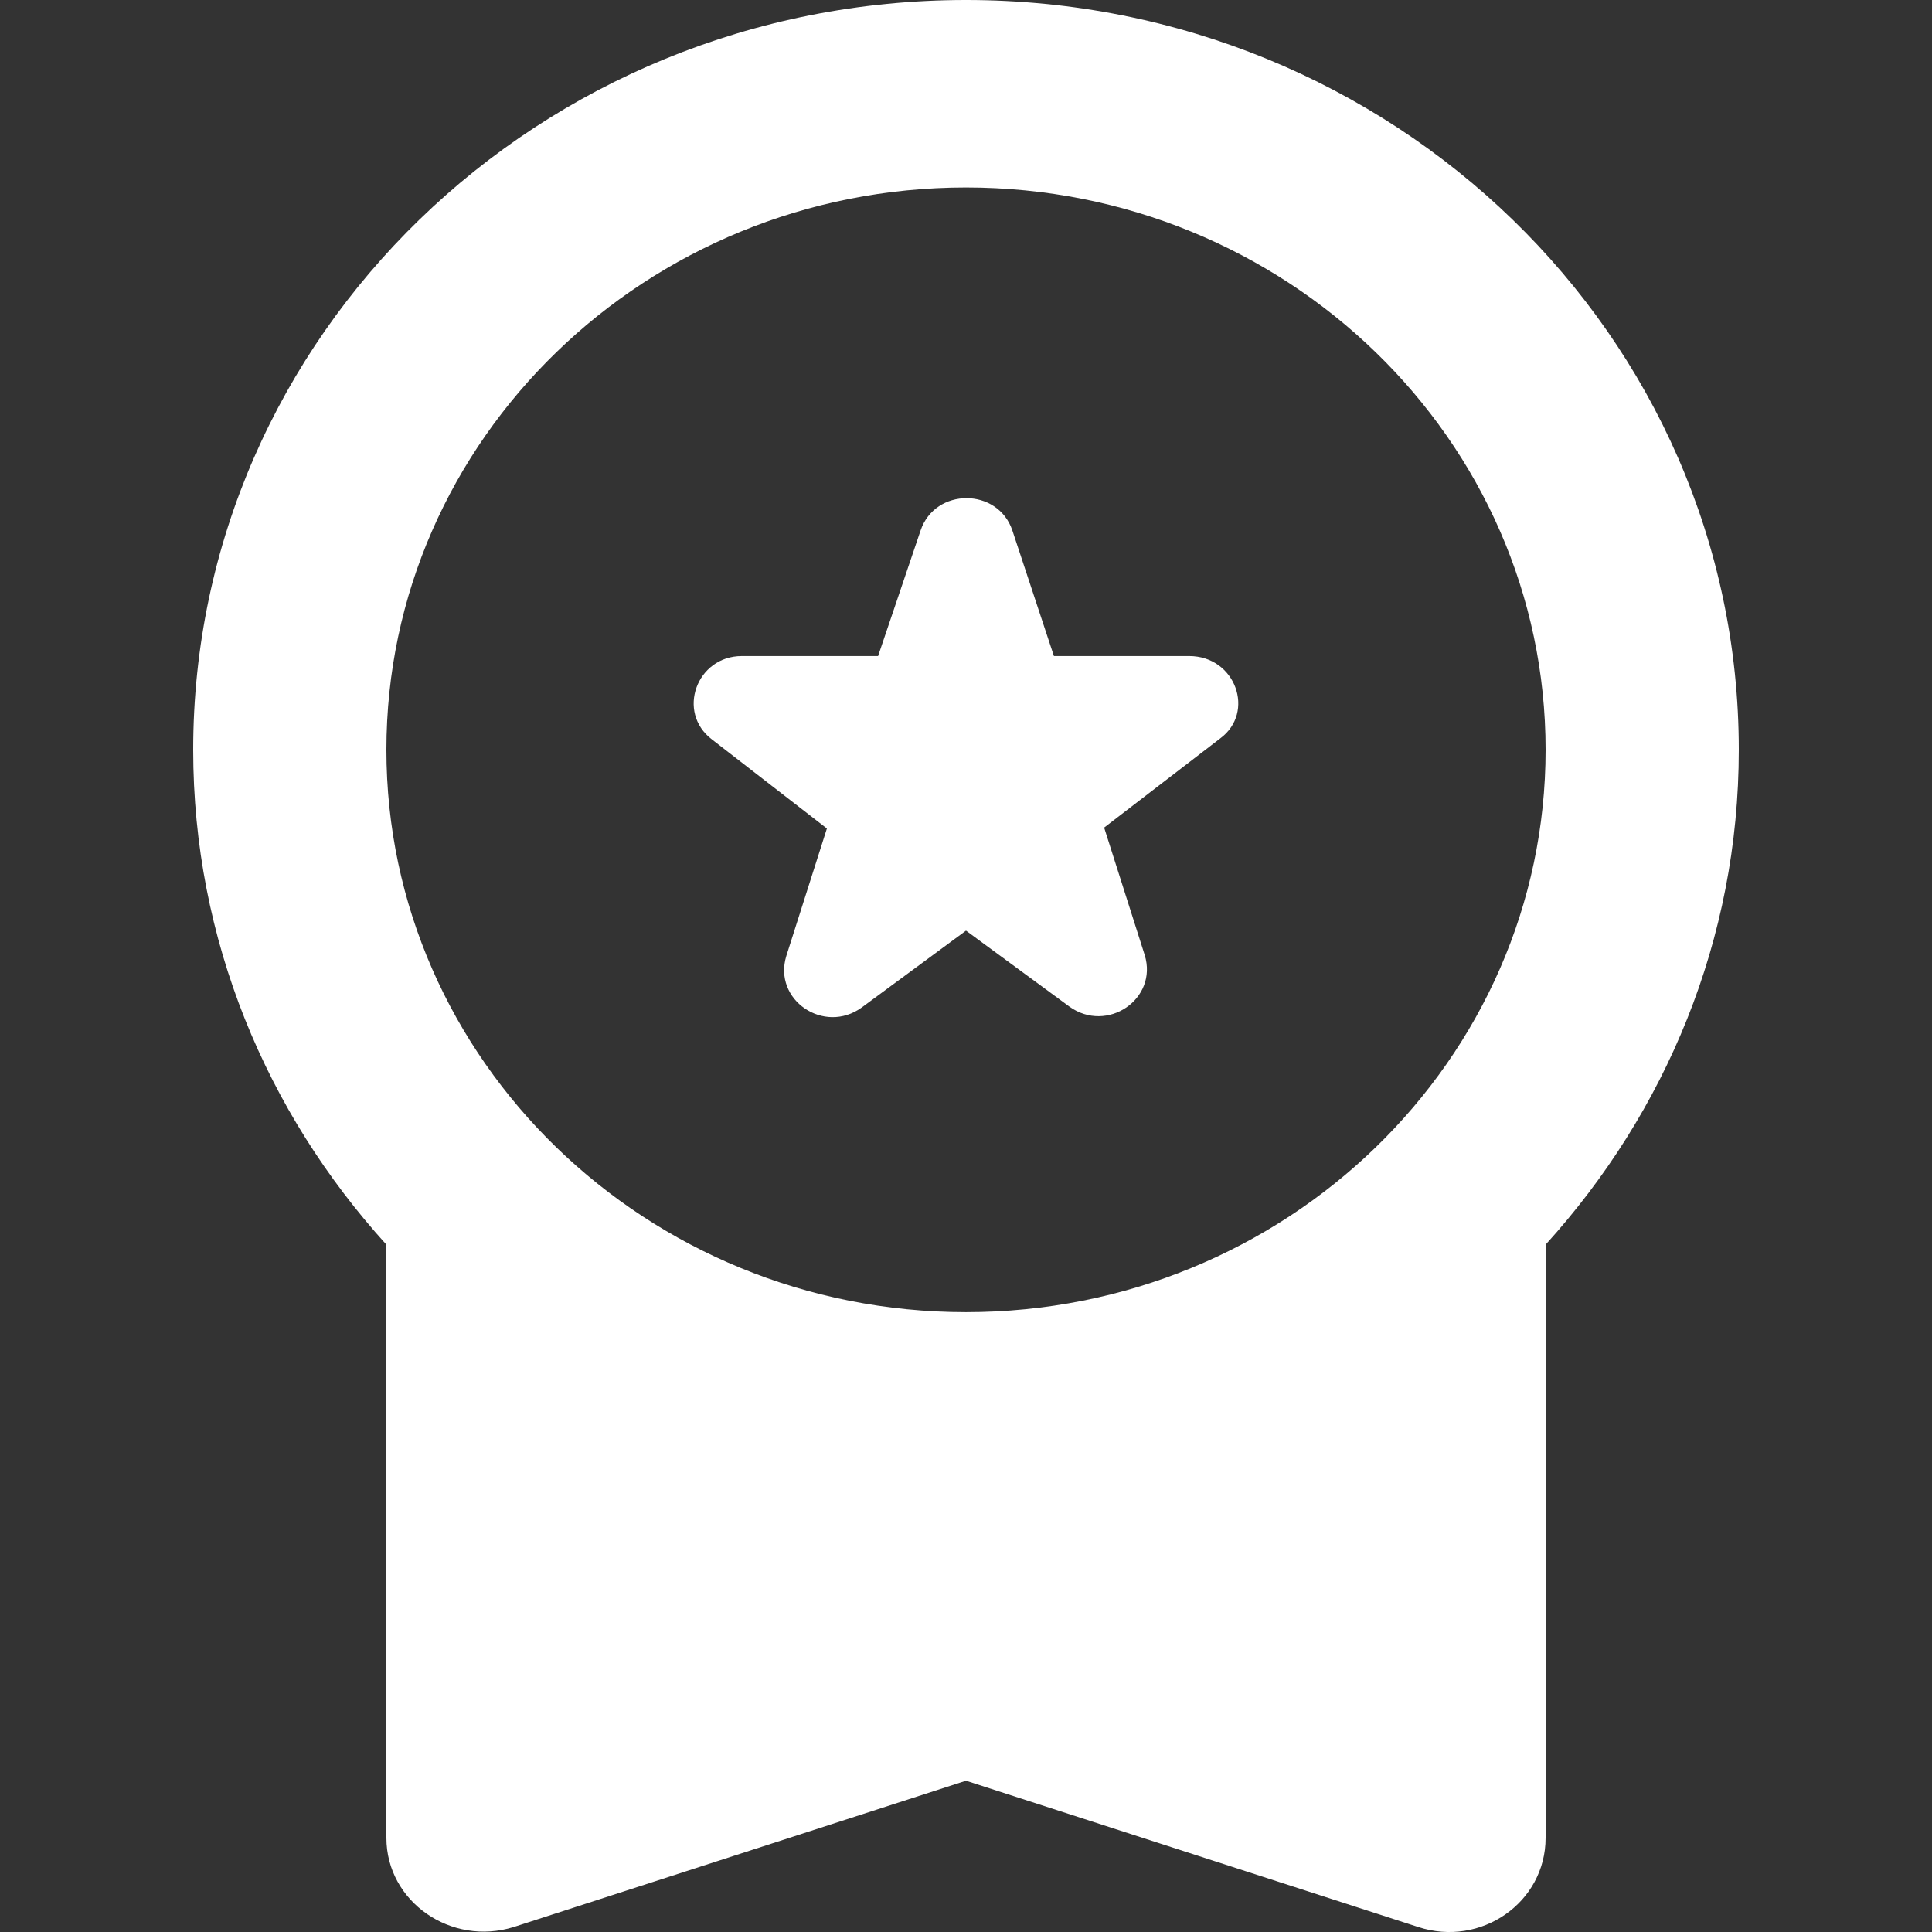 <?xml version="1.0" encoding="UTF-8"?> <svg xmlns="http://www.w3.org/2000/svg" width="30" height="30" viewBox="0 0 30 30" fill="none"><rect x="0" y="0" width="30" height="30" fill="#333333" stroke="none"/> <path d="M13.38 15.645L15 14.451L16.605 15.63C17.19 16.052 17.985 15.514 17.775 14.83L17.145 12.851L18.945 11.468C19.5 11.06 19.185 10.187 18.465 10.187H16.365L15.72 8.237C15.495 7.568 14.52 7.568 14.295 8.237L13.635 10.187H11.52C10.815 10.187 10.5 11.06 11.055 11.482L12.84 12.865L12.21 14.844C12 15.528 12.795 16.067 13.38 15.645ZM6 28.539C6 29.529 7.005 30.227 7.98 29.922L15 27.651L22.02 29.922C22.995 30.242 24 29.543 24 28.539V19.327C25.86 17.275 27 14.597 27 11.643C27 5.21 21.63 0 15 0C8.37 0 3 5.21 3 11.643C3 14.597 4.14 17.275 6 19.327V28.539ZM15 2.911C19.965 2.911 24 6.825 24 11.643C24 16.46 19.965 20.375 15 20.375C10.035 20.375 6 16.46 6 11.643C6 6.825 10.035 2.911 15 2.911Z" fill="white"></path> </svg> 